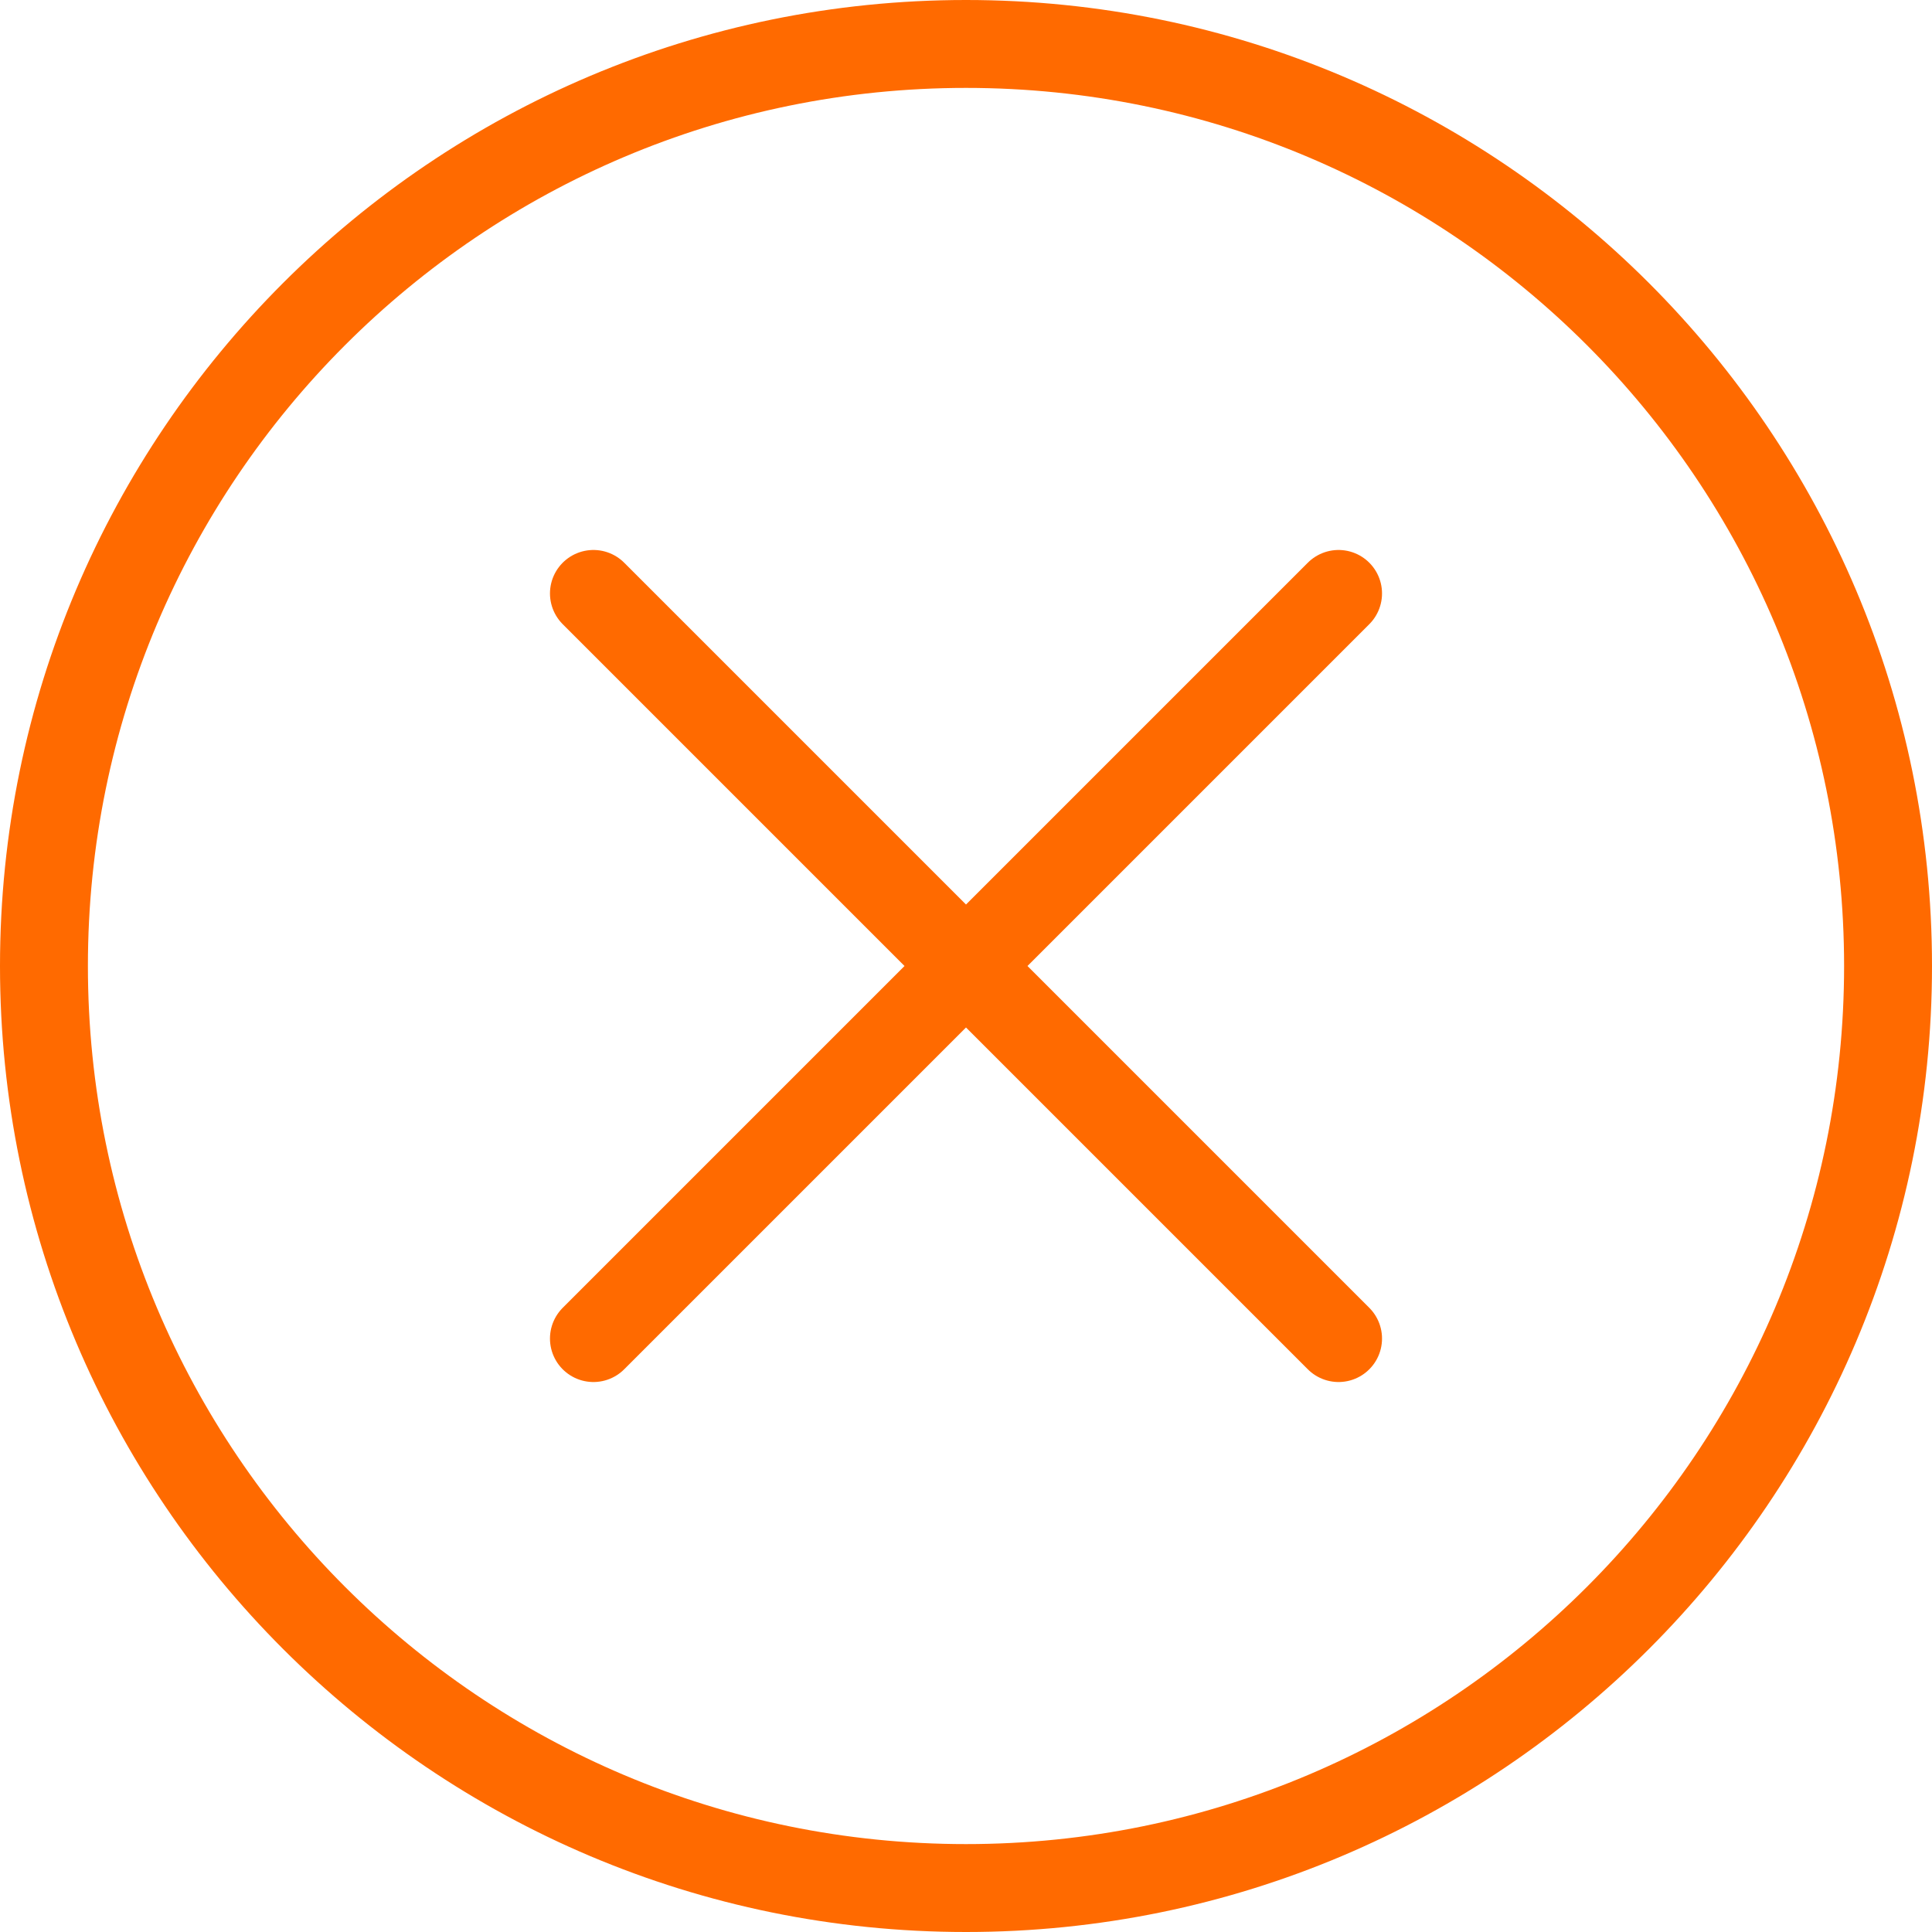 <?xml version="1.0" encoding="UTF-8" standalone="no"?><!DOCTYPE svg PUBLIC "-//W3C//DTD SVG 1.1//EN" "http://www.w3.org/Graphics/SVG/1.1/DTD/svg11.dtd"><svg width="100%" height="100%" viewBox="0 0 6 6" version="1.1" xmlns="http://www.w3.org/2000/svg" xmlns:xlink="http://www.w3.org/1999/xlink" xml:space="preserve" xmlns:serif="http://www.serif.com/" style="fill-rule:evenodd;clip-rule:evenodd;stroke-linecap:round;stroke-linejoin:round;stroke-miterlimit:2;"><path d="M3,0c1.656,0 3,1.344 3,3c0,1.656 -1.344,3 -3,3c-1.656,0 -3,-1.344 -3,-3c0,-1.656 1.344,-3 3,-3Zm0,0.273c1.506,-0 2.727,1.221 2.727,2.727c0,1.506 -1.221,2.727 -2.727,2.727c-1.506,0 -2.727,-1.221 -2.727,-2.727c-0,-1.506 1.221,-2.727 2.727,-2.727Z" style="fill:#ff6a00;"/><path d="M4.157,1.843l-2.314,2.314m2.314,-0l-2.314,-2.314" style="fill-rule:nonzero;stroke:#ff6a00;stroke-width:0.27px;"/></svg>
